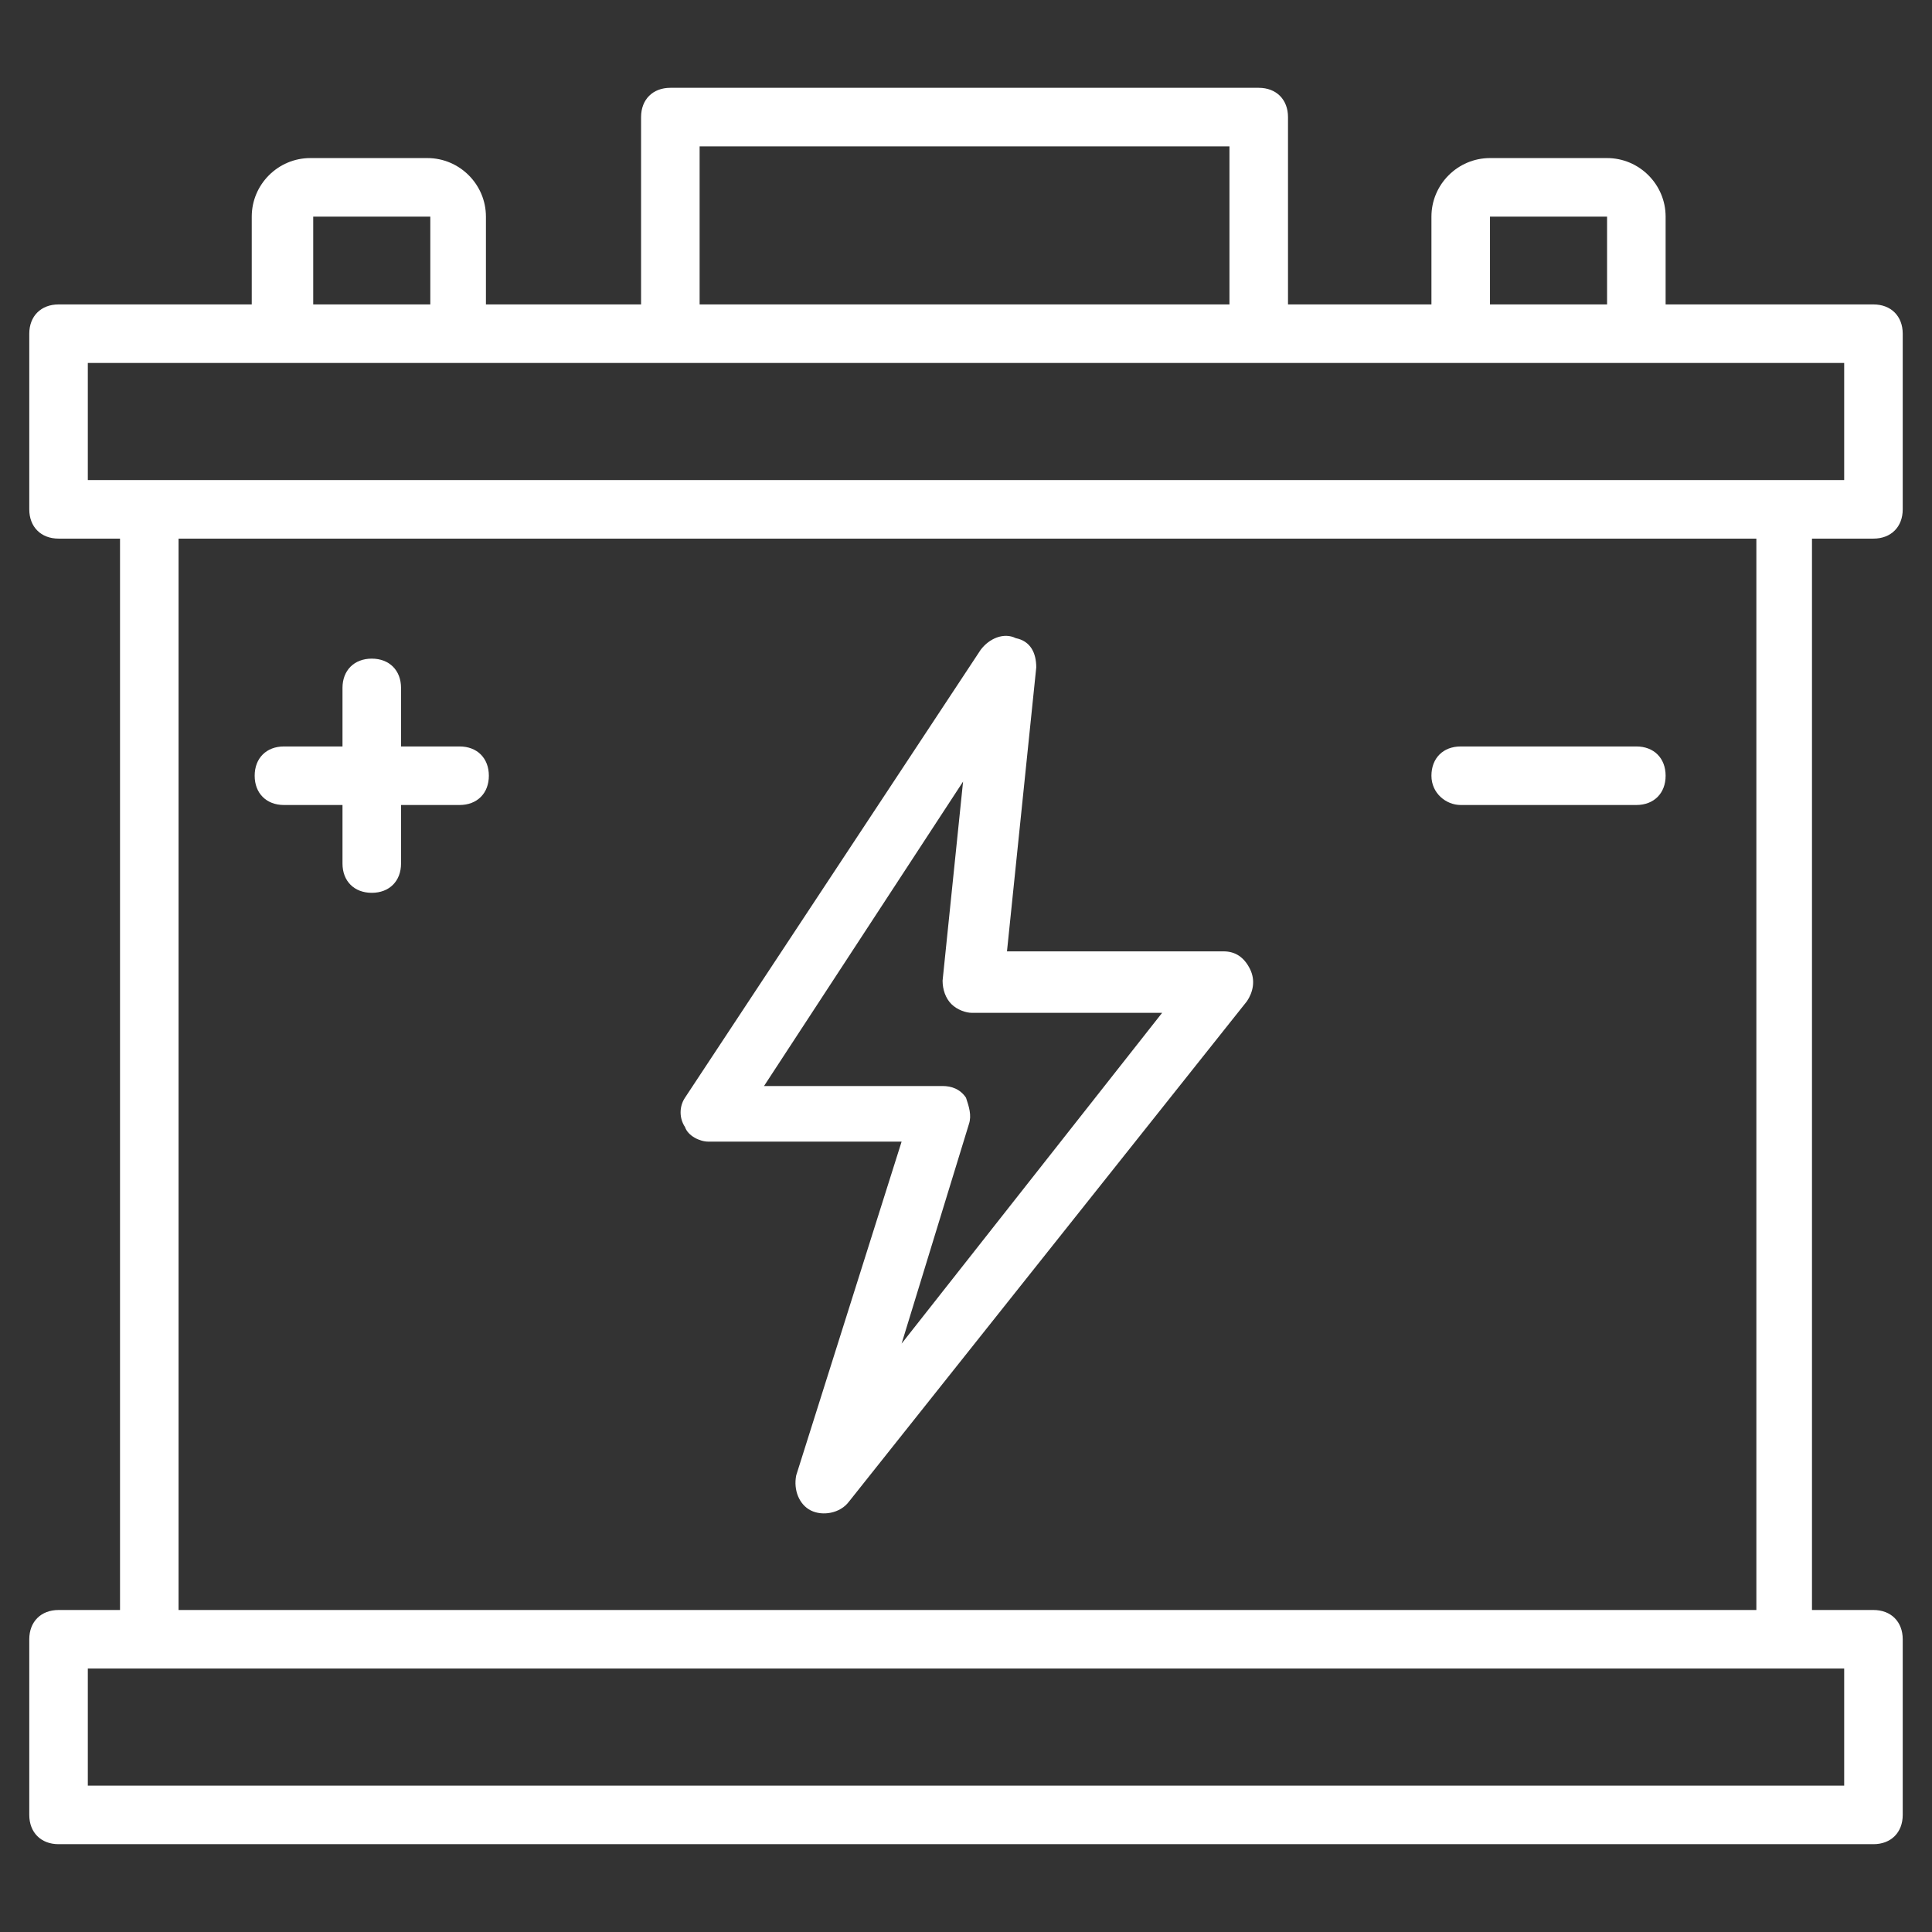<svg id="Layer_1" height="300" viewBox="0 0 66 66" width="300" xmlns="http://www.w3.org/2000/svg" version="1.1" xmlns:xlink="http://www.w3.org/1999/xlink" xmlns:svgjs="http://svgjs.dev/svgjs"><rect x="0" y="0" width="66" height="66" fill="#333333" stroke="none"/><g transform="matrix(1,0,0,1,0,0)"><g><g><path d="m64 18.4c.6 0 1-.4 1-1v-6c0-.6-.4-1-1-1h-7.1v-3c0-1.1-.9-2-2-2h-4c-1.1 0-2 .9-2 2v3h-4.9v-6.4c0-.6-.4-1-1-1h-20.1c-.6 0-1 .4-1 1v6.4h-5.3v-3c0-1.1-.9-2-2-2h-4c-1.1 0-2 .9-2 2v3h-6.6c-.6 0-1 .4-1 1v6c0 .6.4 1 1 1h2.1v36.6h-2.1c-.6 0-1 .4-1 1v6c0 .6.4 1 1 1h62c.6 0 1-.4 1-1v-6c0-.6-.4-1-1-1h-2.1v-36.6zm-13.1-11h4v3h-4zm-27-2.4h18.1v5.4h-18.1zm-13.2 2.4h4v3h-4zm-7.7 5h60v4h-60zm60 48.6h-60v-4h60zm-3.1-6h-53.8v-36.6h53.9v36.6z" fill="#ffffffff" data-original-color="#000000ff" stroke="none"/></g><g><path d="m24.2 39h6.6l-3.6 11.4c-.1.5.1 1 .5 1.2s1 .1 1.3-.3l13.6-17.1c.2-.3.3-.7.1-1.1s-.5-.6-.9-.6h-7.4l1-9.7c0-.5-.2-.9-.7-1-.4-.2-.9 0-1.2.4l-10.1 15.3c-.2.3-.2.7 0 1 .1.3.5.5.8.5zm8.7-12.3-.7 6.8c0 .3.1.6.3.8s.5.3.7.3h6.5l-8.9 11.3 2.3-7.5c.1-.3 0-.6-.1-.9-.2-.3-.5-.4-.8-.4h-6.1z" fill="#ffffffff" data-original-color="#000000ff" stroke="none"/></g><g><path d="m9.7 27.5h2v2c0 .6.4 1 1 1s1-.4 1-1v-2h2c.6 0 1-.4 1-1s-.4-1-1-1h-2v-2c0-.6-.4-1-1-1s-1 .4-1 1v2h-2c-.6 0-1 .4-1 1s.4 1 1 1z" fill="#ffffffff" data-original-color="#000000ff" stroke="none"/></g><g><path d="m49.9 27.5h6c.6 0 1-.4 1-1s-.4-1-1-1h-6c-.6 0-1 .4-1 1s.5 1 1 1z" fill="#ffffffff" data-original-color="#000000ff" stroke="none"/></g></g></g></svg>